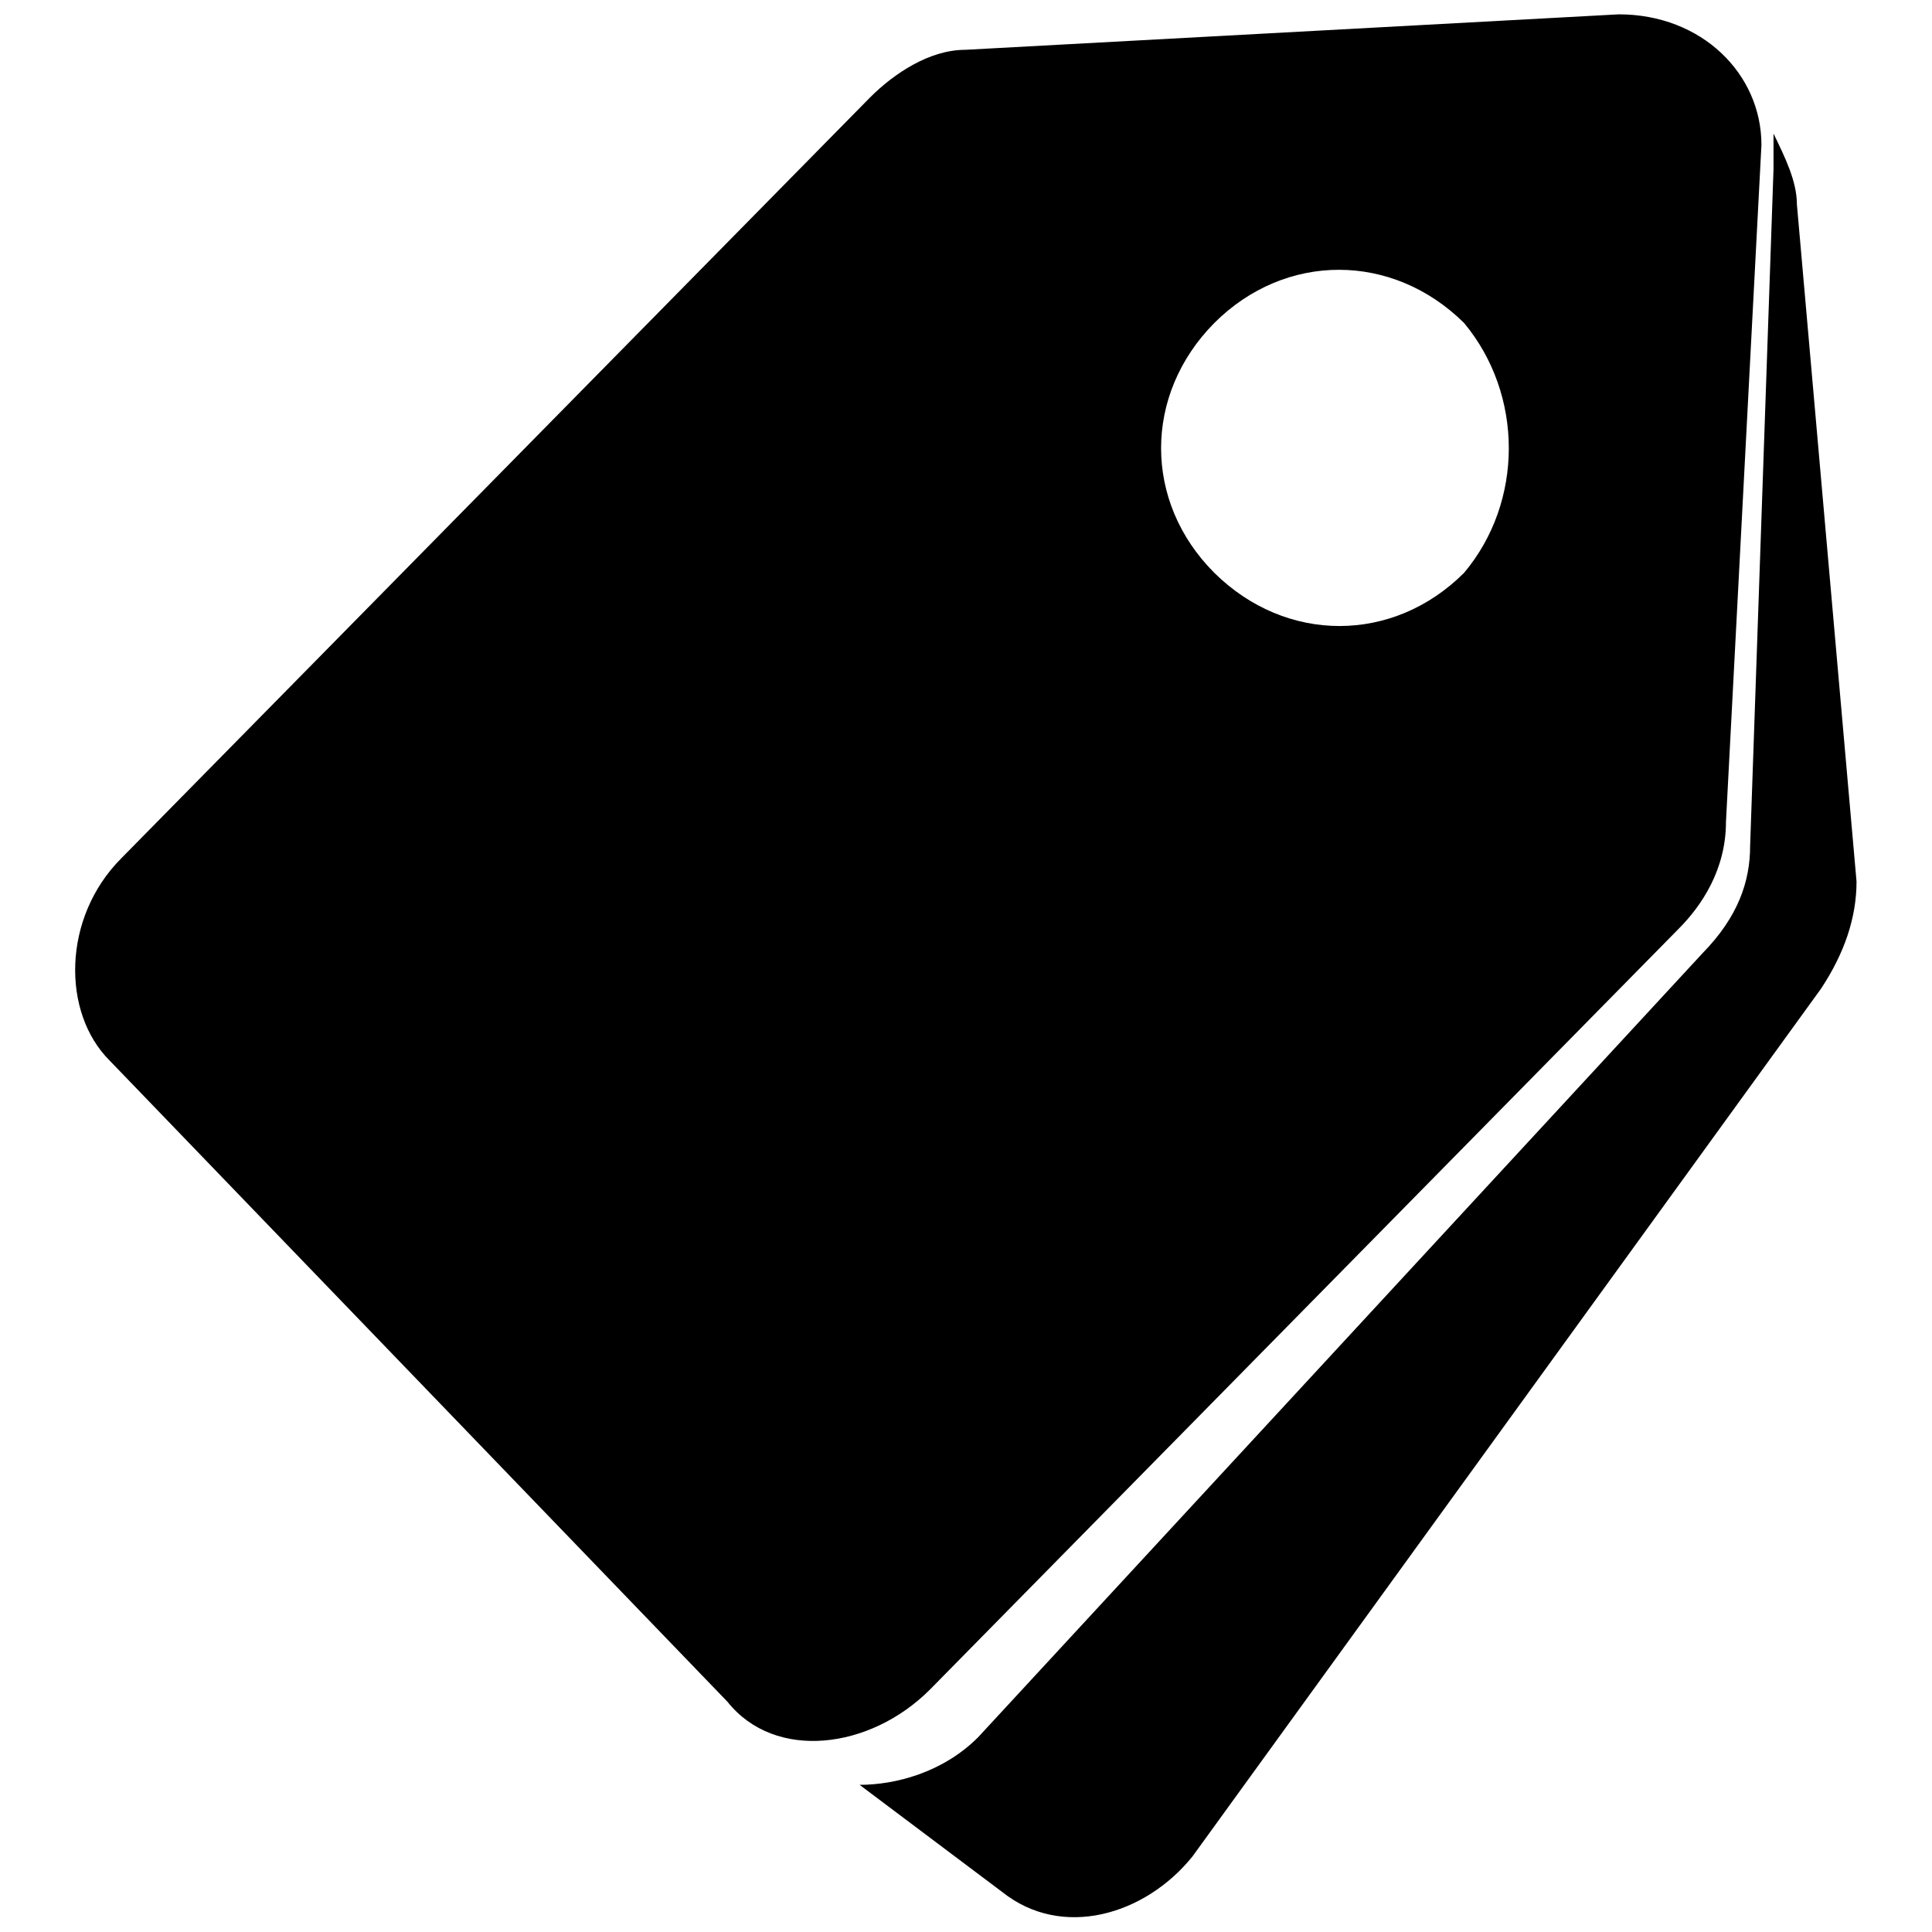<?xml version="1.0" encoding="utf-8"?>
<!-- Svg Vector Icons : http://www.onlinewebfonts.com/icon -->
<!DOCTYPE svg PUBLIC "-//W3C//DTD SVG 1.1//EN" "http://www.w3.org/Graphics/SVG/1.1/DTD/svg11.dtd">
<svg version="1.1" xmlns="http://www.w3.org/2000/svg" xmlns:xlink="http://www.w3.org/1999/xlink" x="0px" y="0px" viewBox="0 0 256 256" enable-background="new 0 0 256 256" xml:space="preserve">
<g> <path fill="#000000" d="M238.1,27.1c0-3.1-1.6-6.3-3.1-9.4c0,1.6,0,3.1,0,4.7l-3.1,89.7c0,4.7-1.6,9.4-6.3,14.2l-96,103.9 c-4.7,4.7-11,6.3-15.7,6.3l18.9,14.2c7.9,6.3,18.9,3.1,25.2-4.7L241.3,131c3.1-4.7,4.7-9.4,4.7-14.2L238.1,27.1z M214.5,1.9 l-86.6,4.7c-4.7,0-9.4,3.1-12.6,6.3L16.1,113.7c-7.9,7.9-7.9,20.5-1.6,26.8l81.9,85c6.3,7.9,18.9,6.3,26.8-1.6l99.2-100.8 c3.1-3.1,6.3-7.9,6.3-14.2l4.7-89.7C233.4,9.8,225.5,1.9,214.5,1.9z M194,75.9c-9.4,9.4-23.6,9.4-33.1,0c-9.4-9.4-9.4-23.6,0-33.1 c9.4-9.4,23.6-9.4,33.1,0C201.9,52.3,201.9,66.5,194,75.9z"/></g>
</svg>
